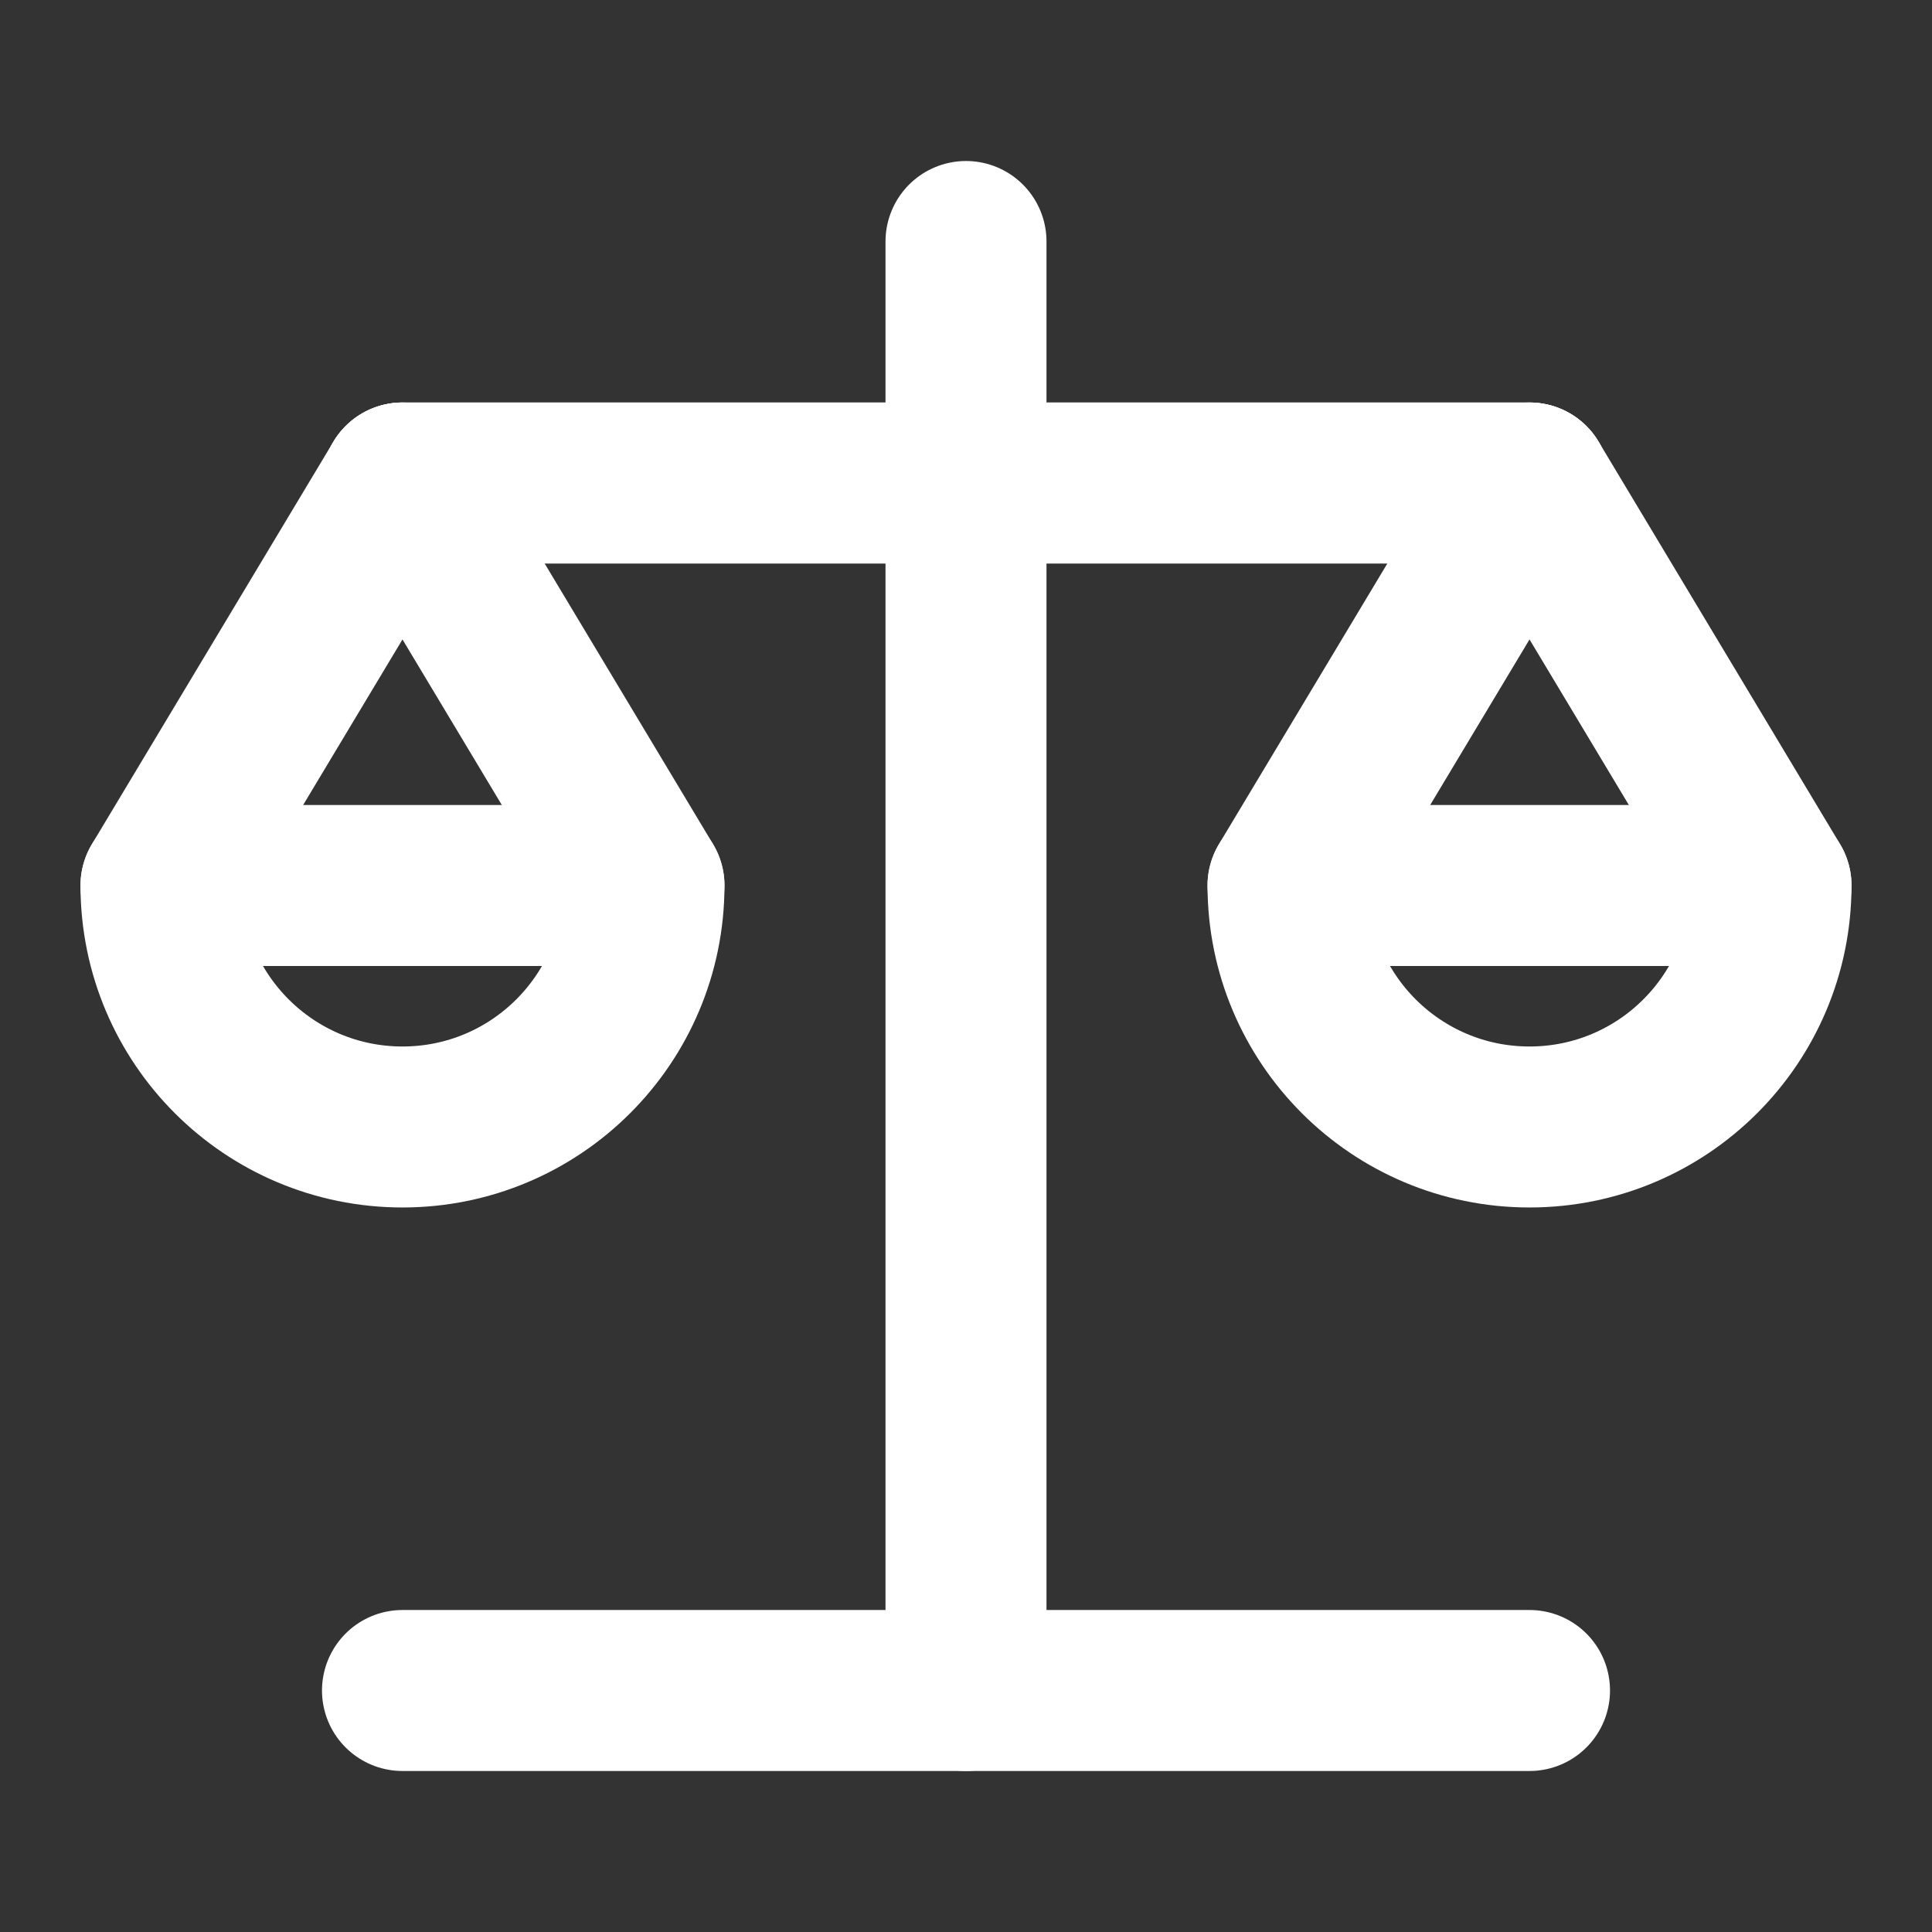 <svg width="40" height="40" viewBox="0 0 40 40" fill="none" xmlns="http://www.w3.org/2000/svg">
<rect x="0" y="0" width="40" height="40" fill="#333333" stroke="none"/>
<path d="M13.333 18.333L8.333 10L3.333 18.333" stroke="white" stroke-width="3.333" stroke-linecap="round" stroke-linejoin="round"/>
<path fill-rule="evenodd" clip-rule="evenodd" d="M8.333 23.333C11.095 23.333 13.333 21.095 13.333 18.333H3.333C3.333 21.095 5.572 23.333 8.333 23.333Z" stroke="white" stroke-width="3.333" stroke-linecap="round" stroke-linejoin="round"/>
<path d="M36.667 18.333L31.667 10L26.667 18.333" stroke="white" stroke-width="3.333" stroke-linecap="round" stroke-linejoin="round"/>
<path fill-rule="evenodd" clip-rule="evenodd" d="M31.667 23.333C34.428 23.333 36.667 21.095 36.667 18.333H26.667C26.667 21.095 28.905 23.333 31.667 23.333Z" stroke="white" stroke-width="3.333" stroke-linecap="round" stroke-linejoin="round"/>
<path d="M20 5V35" stroke="white" stroke-width="3.333" stroke-linecap="round" stroke-linejoin="round"/>
<path d="M8.333 10H20H31.667" stroke="white" stroke-width="3.333" stroke-linecap="round" stroke-linejoin="round"/>
<path d="M8.333 10H20H31.667" stroke="white" stroke-width="3.333" stroke-linecap="round" stroke-linejoin="round"/>
<path d="M31.667 35H20H8.333" stroke="white" stroke-width="3.333" stroke-linecap="round" stroke-linejoin="round"/>
</svg>

